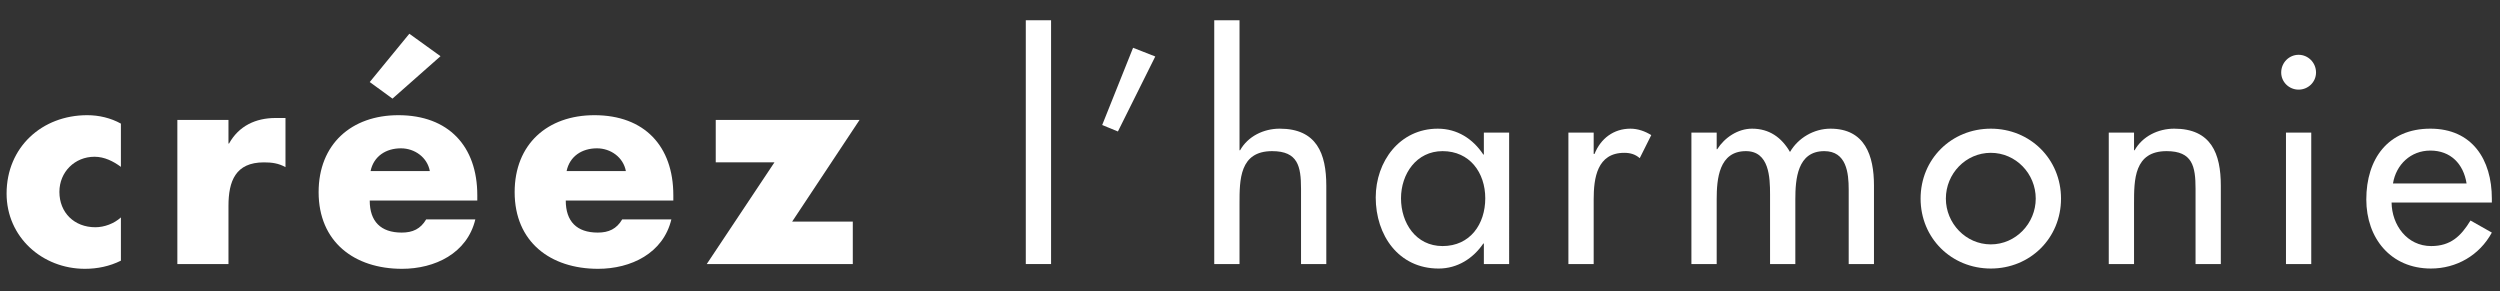 <?xml version="1.0" encoding="utf-8"?>
<!-- Generator: Adobe Illustrator 15.0.1, SVG Export Plug-In . SVG Version: 6.00 Build 0)  -->
<!DOCTYPE svg PUBLIC "-//W3C//DTD SVG 1.1//EN" "http://www.w3.org/Graphics/SVG/1.1/DTD/svg11.dtd">
<svg version="1.1" id="Calque_1" xmlns="http://www.w3.org/2000/svg" xmlns:xlink="http://www.w3.org/1999/xlink" x="0px" y="0px"
	 width="618px" height="72px" viewBox="0 0 618 72" enable-background="new 0 0 618 72" xml:space="preserve">
<rect x="0" y="0" width="618" height="72" fill="#333333" stroke="none"/>
<g>
	<g>
		<path fill="#FFFFFF" d="M29.887,41.249c-1.875-1.389-4.096-2.5-6.526-2.5c-4.86,0-8.678,3.749-8.678,8.679
			c0,5.138,3.679,8.747,8.887,8.747c2.222,0,4.651-0.902,6.318-2.43v10.692C27.11,65.826,24.055,66.45,21,66.45
			c-10.553,0-19.371-7.845-19.371-18.605c0-11.456,8.748-19.371,19.926-19.371c2.916,0,5.832,0.694,8.332,2.083V41.249z"/>
		<path fill="#FFFFFF" d="M56.477,35.486h0.139c2.43-4.374,6.596-6.318,11.525-6.318h2.43v12.15c-1.735-0.972-3.402-1.18-5.346-1.18
			c-7.012,0-8.748,4.652-8.748,10.762v14.371H43.841V29.654h12.636V35.486z"/>
		<path fill="#FFFFFF" d="M117.988,49.58H91.397c0,5.138,2.708,7.915,7.915,7.915c2.708,0,4.651-0.902,6.04-3.264h12.15
			c-2.014,8.4-9.998,12.219-18.121,12.219c-11.803,0-20.62-6.664-20.62-18.953c0-11.872,8.123-19.023,19.717-19.023
			c12.358,0,19.509,7.637,19.509,19.787V49.58z M97.021,24.378l-5.624-4.097l9.79-11.941l7.706,5.554L97.021,24.378z M106.255,42.29
			c-0.625-3.402-3.749-5.624-7.151-5.624c-3.68,0-6.734,1.944-7.498,5.624H106.255z"/>
		<path fill="#FFFFFF" d="M166.448,49.58h-26.591c0,5.138,2.708,7.915,7.915,7.915c2.708,0,4.651-0.902,6.04-3.264h12.15
			c-2.014,8.4-9.998,12.219-18.121,12.219c-11.803,0-20.62-6.664-20.62-18.953c0-11.872,8.123-19.023,19.717-19.023
			c12.358,0,19.509,7.637,19.509,19.787V49.58z M154.714,42.29c-0.625-3.402-3.749-5.624-7.151-5.624
			c-3.68,0-6.734,1.944-7.498,5.624H154.714z"/>
		<path fill="#FFFFFF" d="M210.811,54.787v10.483h-36.102l16.732-25.133h-14.51V29.654h35.547l-16.663,25.133H210.811z"/>
		<path fill="#FFFFFF" d="M259.825,65.271h-6.249V5.007h6.249V65.271z"/>
		<path fill="#FFFFFF" d="M285.582,13.963l-9.234,18.538l-3.888-1.597l7.637-19.092L285.582,13.963z"/>
		<path fill="#FFFFFF" d="M306.409,5.007v32.145h0.139c1.944-3.471,5.832-5.346,9.789-5.346c9.165,0,11.525,6.179,11.525,14.094
			v19.37h-6.248V46.664c0-5.554-0.764-9.303-7.151-9.303c-8.054,0-8.054,7.082-8.054,12.983v14.927h-6.248V5.007H306.409z"/>
		<path fill="#FFFFFF" d="M373.059,65.271h-6.248v-5.068h-0.139c-2.5,3.68-6.389,6.18-11.039,6.18
			c-9.929,0-15.553-8.262-15.553-17.565c0-8.887,5.902-17.01,15.344-17.01c4.791,0,8.679,2.499,11.248,6.387h0.139v-5.416h6.248
			V65.271z M367.158,49.024c0-6.318-3.818-11.664-10.553-11.664c-6.457,0-10.275,5.624-10.275,11.664
			c0,6.109,3.68,11.803,10.275,11.803C363.409,60.827,367.158,55.411,367.158,49.024z"/>
		<path fill="#FFFFFF" d="M393.957,38.055h0.208c1.527-3.818,4.721-6.248,8.887-6.248c1.805,0,3.61,0.625,5.138,1.597l-2.847,5.693
			c-1.111-0.972-2.36-1.319-3.818-1.319c-6.734,0-7.567,6.249-7.567,11.524v15.969h-6.249V32.778h6.249V38.055z"/>
		<path fill="#FFFFFF" d="M424.366,36.875h0.139c1.805-2.846,5.068-5.068,8.609-5.068c4.234,0,7.289,2.152,9.372,5.762
			c2.013-3.471,5.901-5.762,9.997-5.762c8.54,0,10.762,6.665,10.762,14.024v19.439h-6.248V46.872c0-4.166-0.556-9.511-6.041-9.511
			c-6.664,0-7.15,6.942-7.15,11.941v15.969h-6.248V48.053c0-4.235-0.209-10.692-5.972-10.692c-6.665,0-7.22,6.873-7.22,11.941
			v15.969h-6.249V32.778h6.249V36.875z"/>
		<path fill="#FFFFFF" d="M509.483,49.094c0,9.79-7.637,17.288-17.356,17.288s-17.356-7.498-17.356-17.288
			c0-9.789,7.637-17.287,17.356-17.287S509.483,39.305,509.483,49.094z M481.018,49.094c0,6.11,4.93,11.317,11.108,11.317
			s11.108-5.207,11.108-11.317c0-6.179-4.93-11.316-11.108-11.316S481.018,42.915,481.018,49.094z"/>
		<path fill="#FFFFFF" d="M527.534,37.152h0.139c1.943-3.471,5.832-5.346,9.789-5.346c9.164,0,11.525,6.179,11.525,14.094v19.37
			h-6.248V46.664c0-5.554-0.765-9.303-7.152-9.303c-8.053,0-8.053,7.082-8.053,12.983v14.927h-6.248V32.778h6.248V37.152z"/>
		<path fill="#FFFFFF" d="M572.522,17.921c0,2.36-1.943,4.235-4.305,4.235c-2.36,0-4.305-1.875-4.305-4.235
			c0-2.43,1.944-4.374,4.305-4.374C570.579,13.547,572.522,15.491,572.522,17.921z M571.342,65.271h-6.249V32.778h6.249V65.271z"/>
		<path fill="#FFFFFF" d="M591.198,50.065c0.07,5.555,3.818,10.762,9.789,10.762c4.791,0,7.359-2.43,9.721-6.318l5.276,2.986
			c-3.056,5.623-8.748,8.887-15.065,8.887c-9.929,0-15.969-7.498-15.969-17.08c0-9.997,5.346-17.495,15.83-17.495
			c10.344,0,15.204,7.637,15.204,17.287v0.972H591.198z M609.735,45.345c-0.764-4.86-3.957-8.123-8.955-8.123
			c-4.86,0-8.471,3.472-9.234,8.123H609.735z"/>
	</g>
</g>
</svg>
